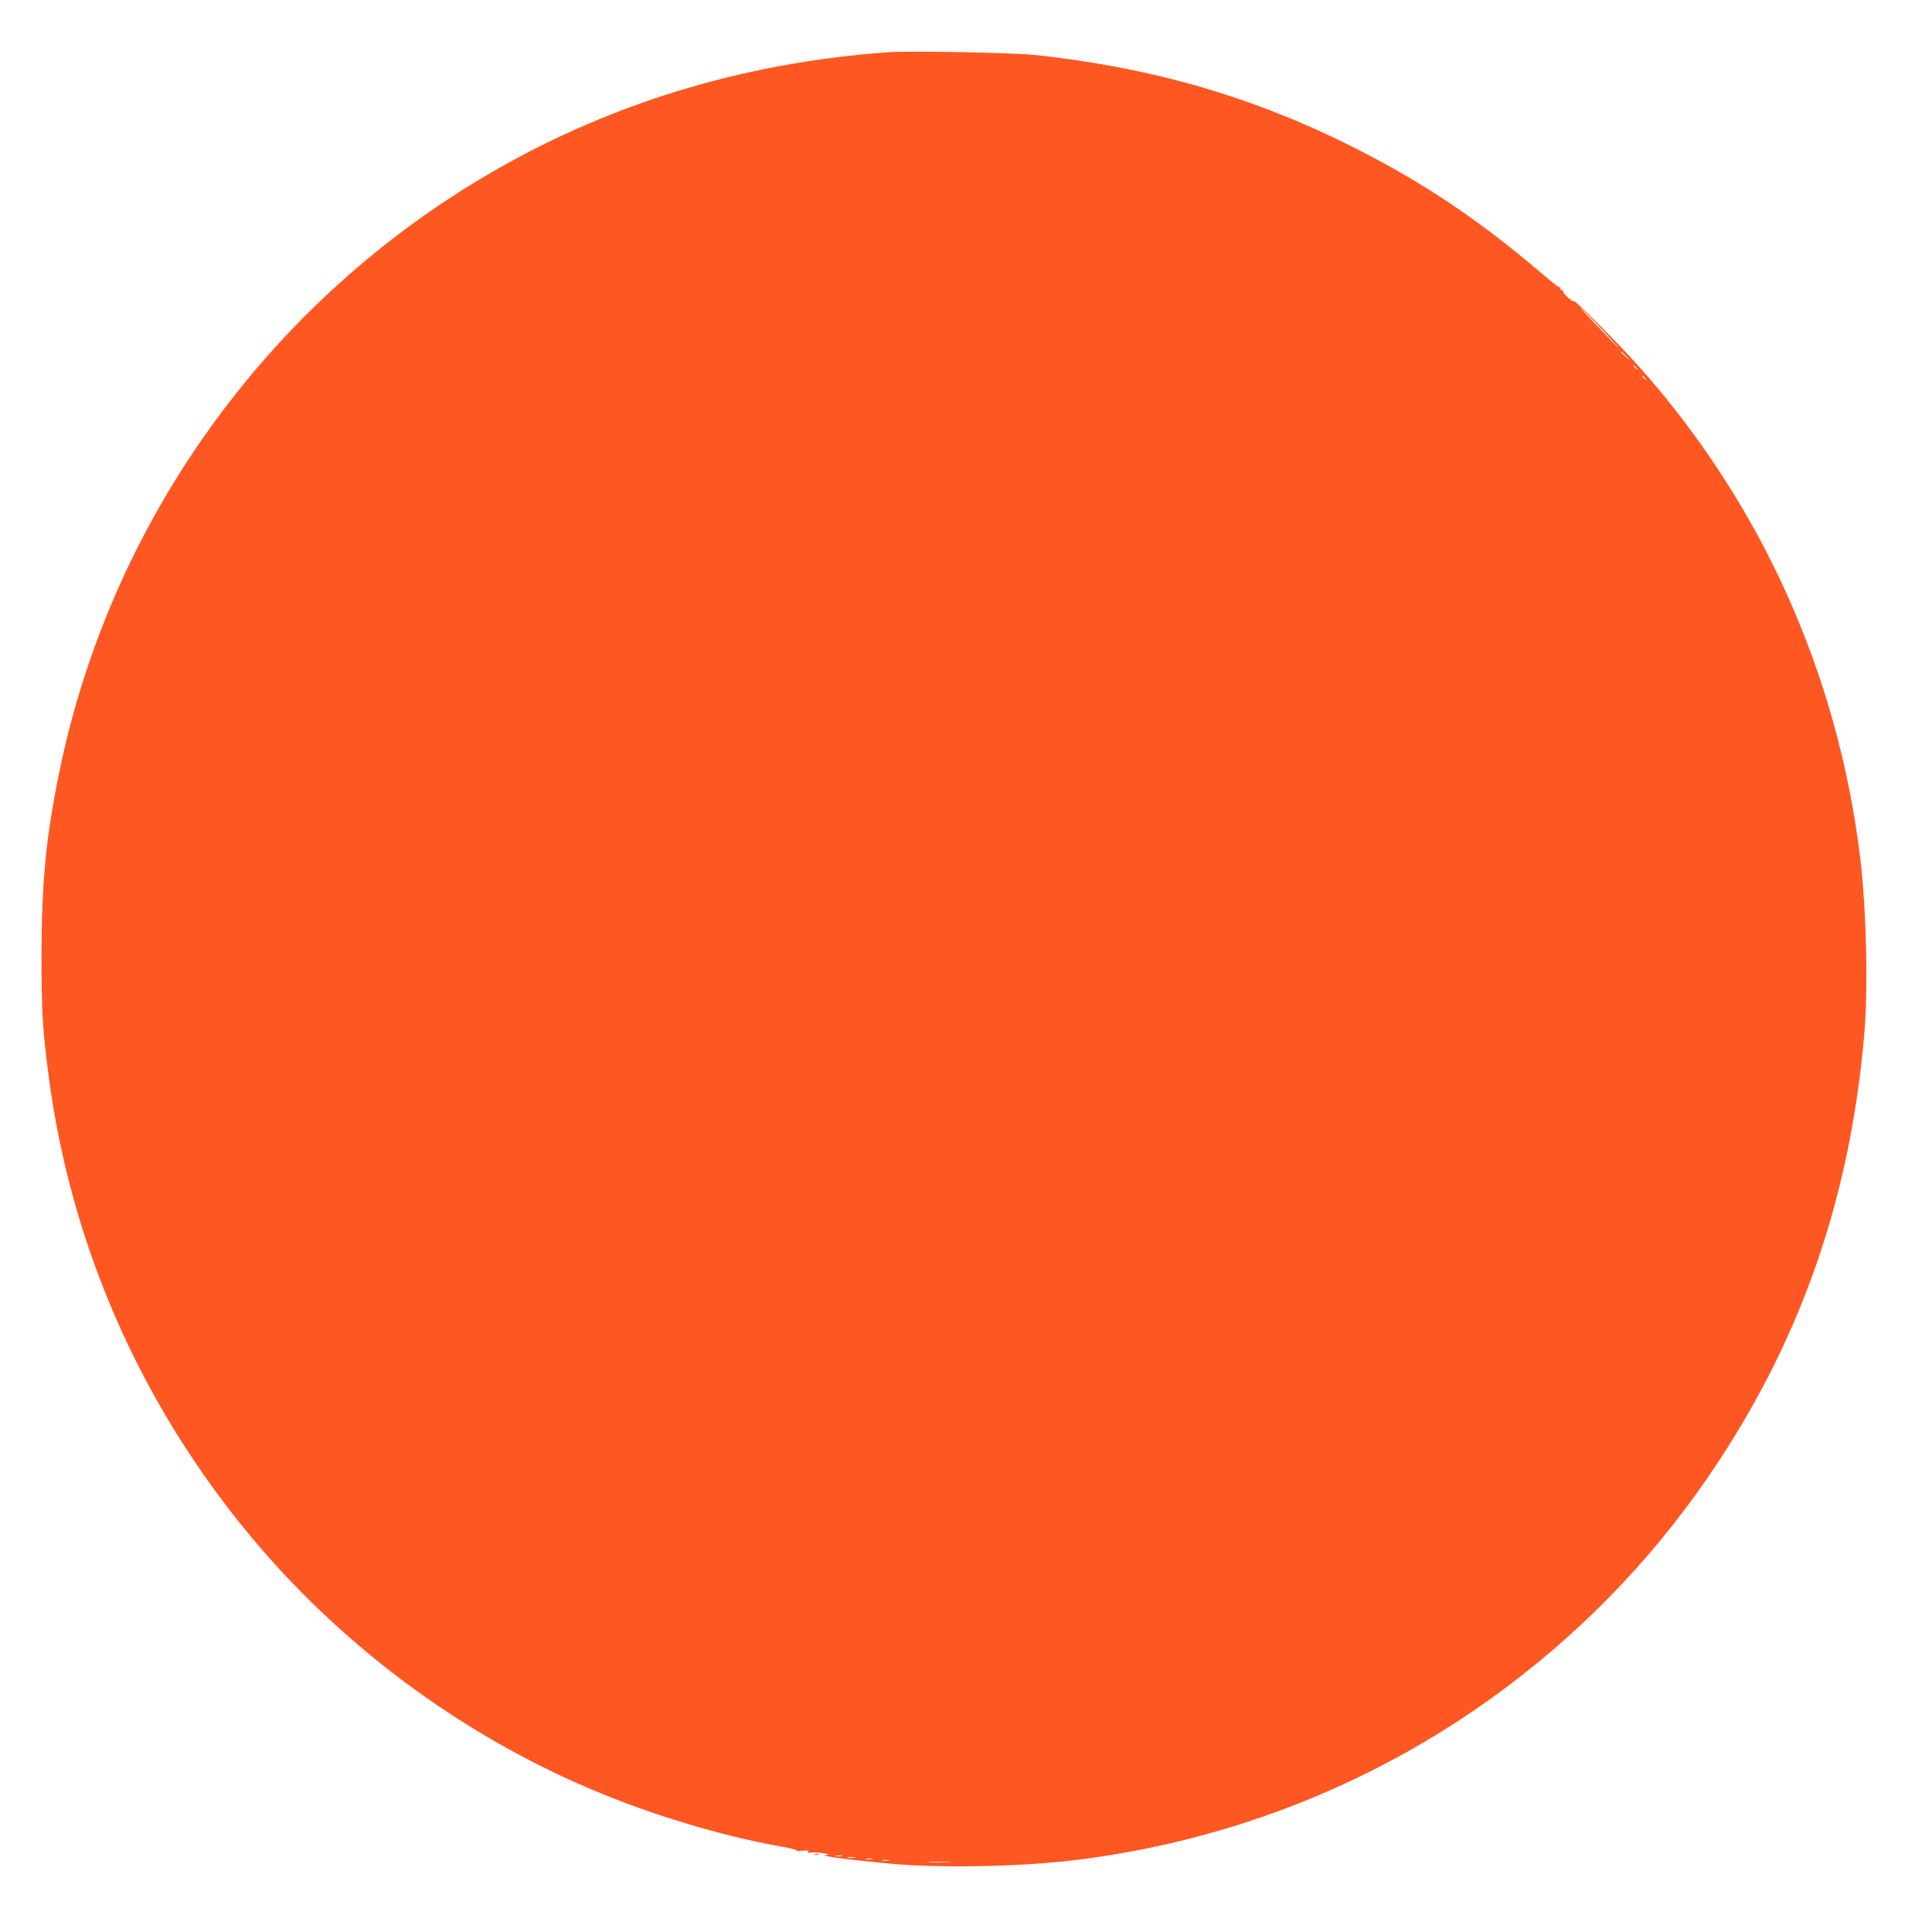 <?xml version="1.0" standalone="no"?>
<!DOCTYPE svg PUBLIC "-//W3C//DTD SVG 20010904//EN"
 "http://www.w3.org/TR/2001/REC-SVG-20010904/DTD/svg10.dtd">
<svg version="1.0" xmlns="http://www.w3.org/2000/svg"
 width="1280pt" height="1280pt" viewBox="0 0 1280 1280"
 preserveAspectRatio="xMidYMid meet">
<g transform="translate(0,1280) scale(0.1,-0.1)"
fill="#ff5722" stroke="none">
<path d="M5890 12454 c-971 -67 -1884 -348 -2695 -832 -1447 -862 -2470 -2302
-2804 -3947 -87 -426 -115 -723 -116 -1200 0 -376 7 -493 46 -794 146 -1126
608 -2180 1341 -3061 637 -765 1478 -1373 2403 -1735 365 -143 780 -262 1123
-321 56 -10 97 -21 91 -25 -6 -4 10 -4 36 -1 38 4 46 2 40 -8 -5 -9 -4 -11 4
-6 6 4 42 4 79 0 58 -7 62 -9 32 -14 -40 -6 139 -30 424 -57 334 -31 863 -21
1226 23 1049 128 2030 522 2866 1150 550 414 1017 910 1395 1484 564 855 878
1774 970 2835 27 304 14 836 -27 1175 -149 1221 -660 2352 -1473 3260 -131
146 -413 430 -422 424 -11 -7 -80 56 -73 67 3 5 0 8 -8 7 -7 -2 -12 3 -11 9 2
7 -1 12 -6 10 -5 -1 -64 46 -132 104 -394 337 -773 591 -1214 814 -668 339
-1339 535 -2120 620 -143 16 -827 29 -975 19z m4742 -1856 c55 -60 98 -108 96
-108 -2 0 -71 71 -153 158 -82 86 -125 135 -96 107 29 -27 98 -98 153 -157z
m144 -160 l29 -33 -32 29 c-18 17 -33 31 -33 33 0 8 8 1 36 -29z m65 -75 c13
-16 12 -17 -3 -4 -17 13 -22 21 -14 21 2 0 10 -8 17 -17z m60 -70 c13 -16 12
-17 -3 -4 -17 13 -22 21 -14 21 2 0 10 -8 17 -17z m-5323 -9790 c-10 -2 -28
-2 -40 0 -13 2 -5 4 17 4 22 1 32 -1 23 -4z m85 -10 c-13 -2 -33 -2 -45 0 -13
2 -3 4 22 4 25 0 35 -2 23 -4z m115 -10 c-10 -2 -28 -2 -40 0 -13 2 -5 4 17 4
22 1 32 -1 23 -4z m110 -10 c-10 -2 -28 -2 -40 0 -13 2 -5 4 17 4 22 1 32 -1
23 -4z m395 -10 c-35 -2 -91 -2 -125 0 -35 2 -7 3 62 3 69 0 97 -1 63 -3z"/>
<path d="M5398 513 c6 -2 18 -2 25 0 6 3 1 5 -13 5 -14 0 -19 -2 -12 -5z"/>
</g>
</svg>
